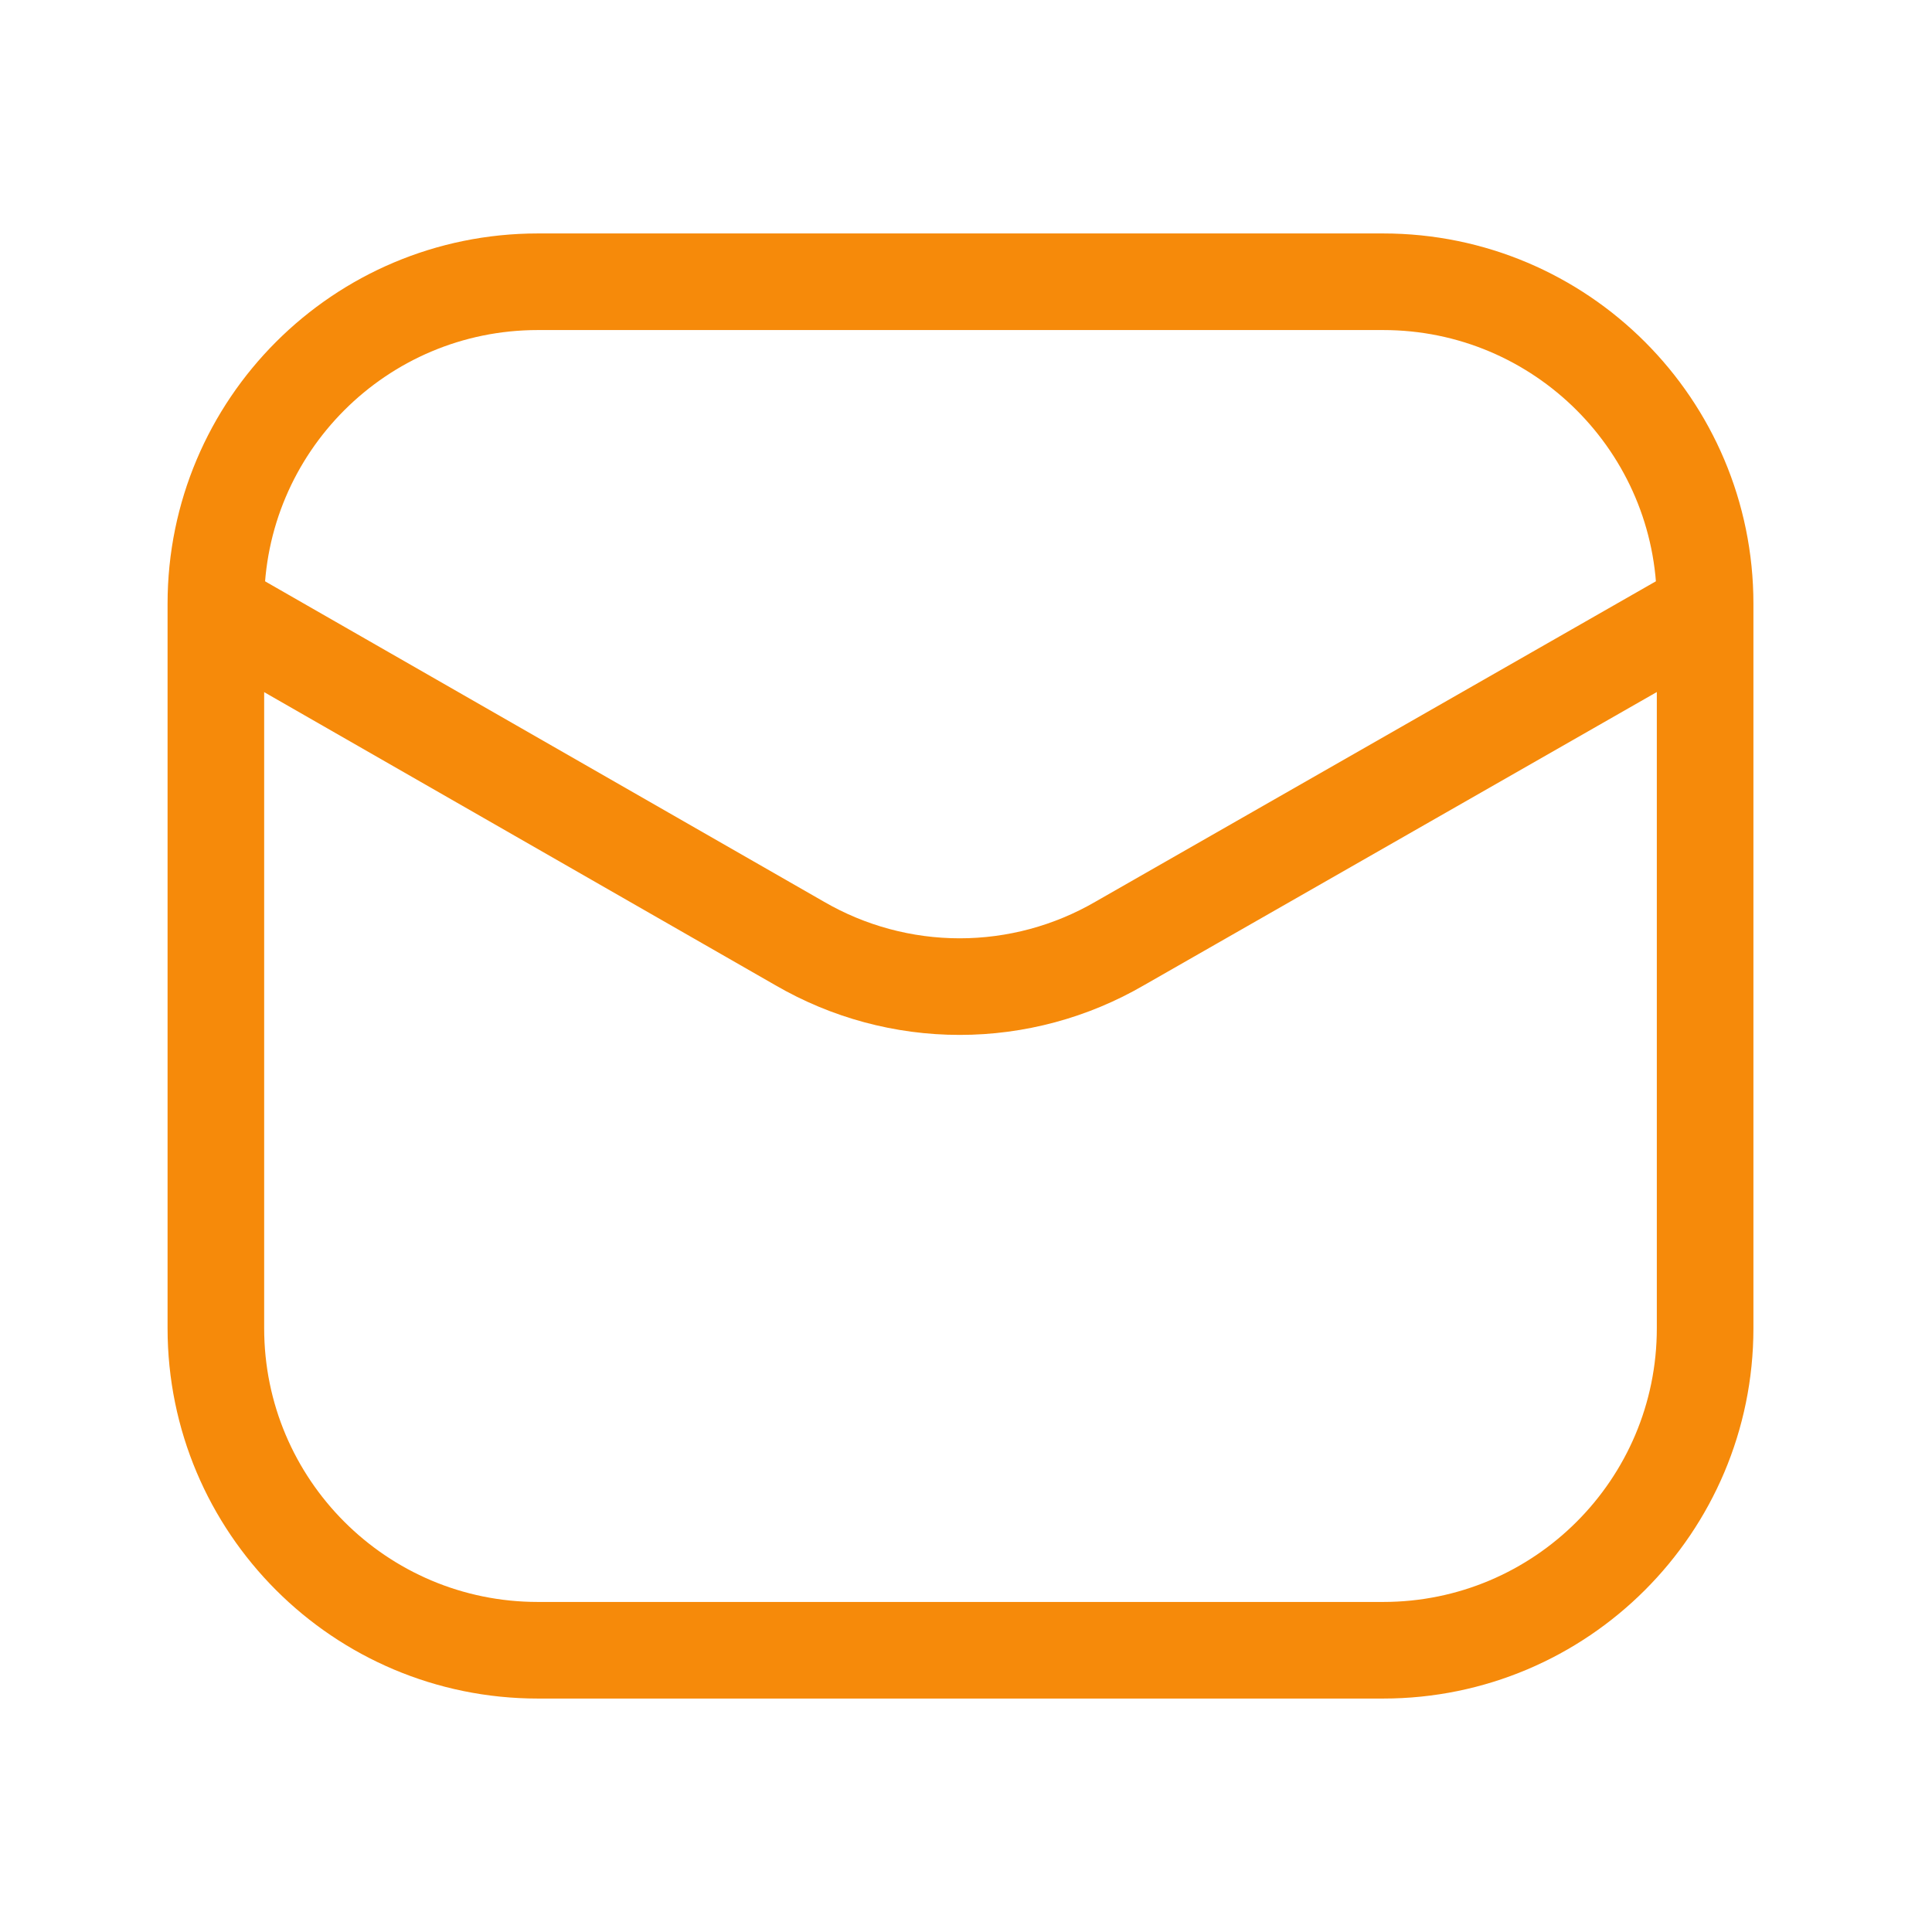 <svg width="30" height="30" viewBox="0 0 30 30" fill="none" xmlns="http://www.w3.org/2000/svg">
<path d="M21.477 4.375H8.352C5.59 4.375 3.352 6.614 3.352 9.375V20.625C3.352 23.386 5.59 25.625 8.352 25.625H21.477C24.238 25.625 26.477 23.386 26.477 20.625V9.375C26.477 6.614 24.238 4.375 21.477 4.375Z" stroke="#F68A0A" stroke-width="1.5"/>
<path d="M3.411 9.487L12.417 14.65C13.173 15.089 14.03 15.32 14.902 15.32C15.774 15.32 16.631 15.089 17.387 14.65L26.418 9.487" stroke="#F68A0A" stroke-width="1.5" stroke-linecap="round" stroke-linejoin="round"/>
</svg>
